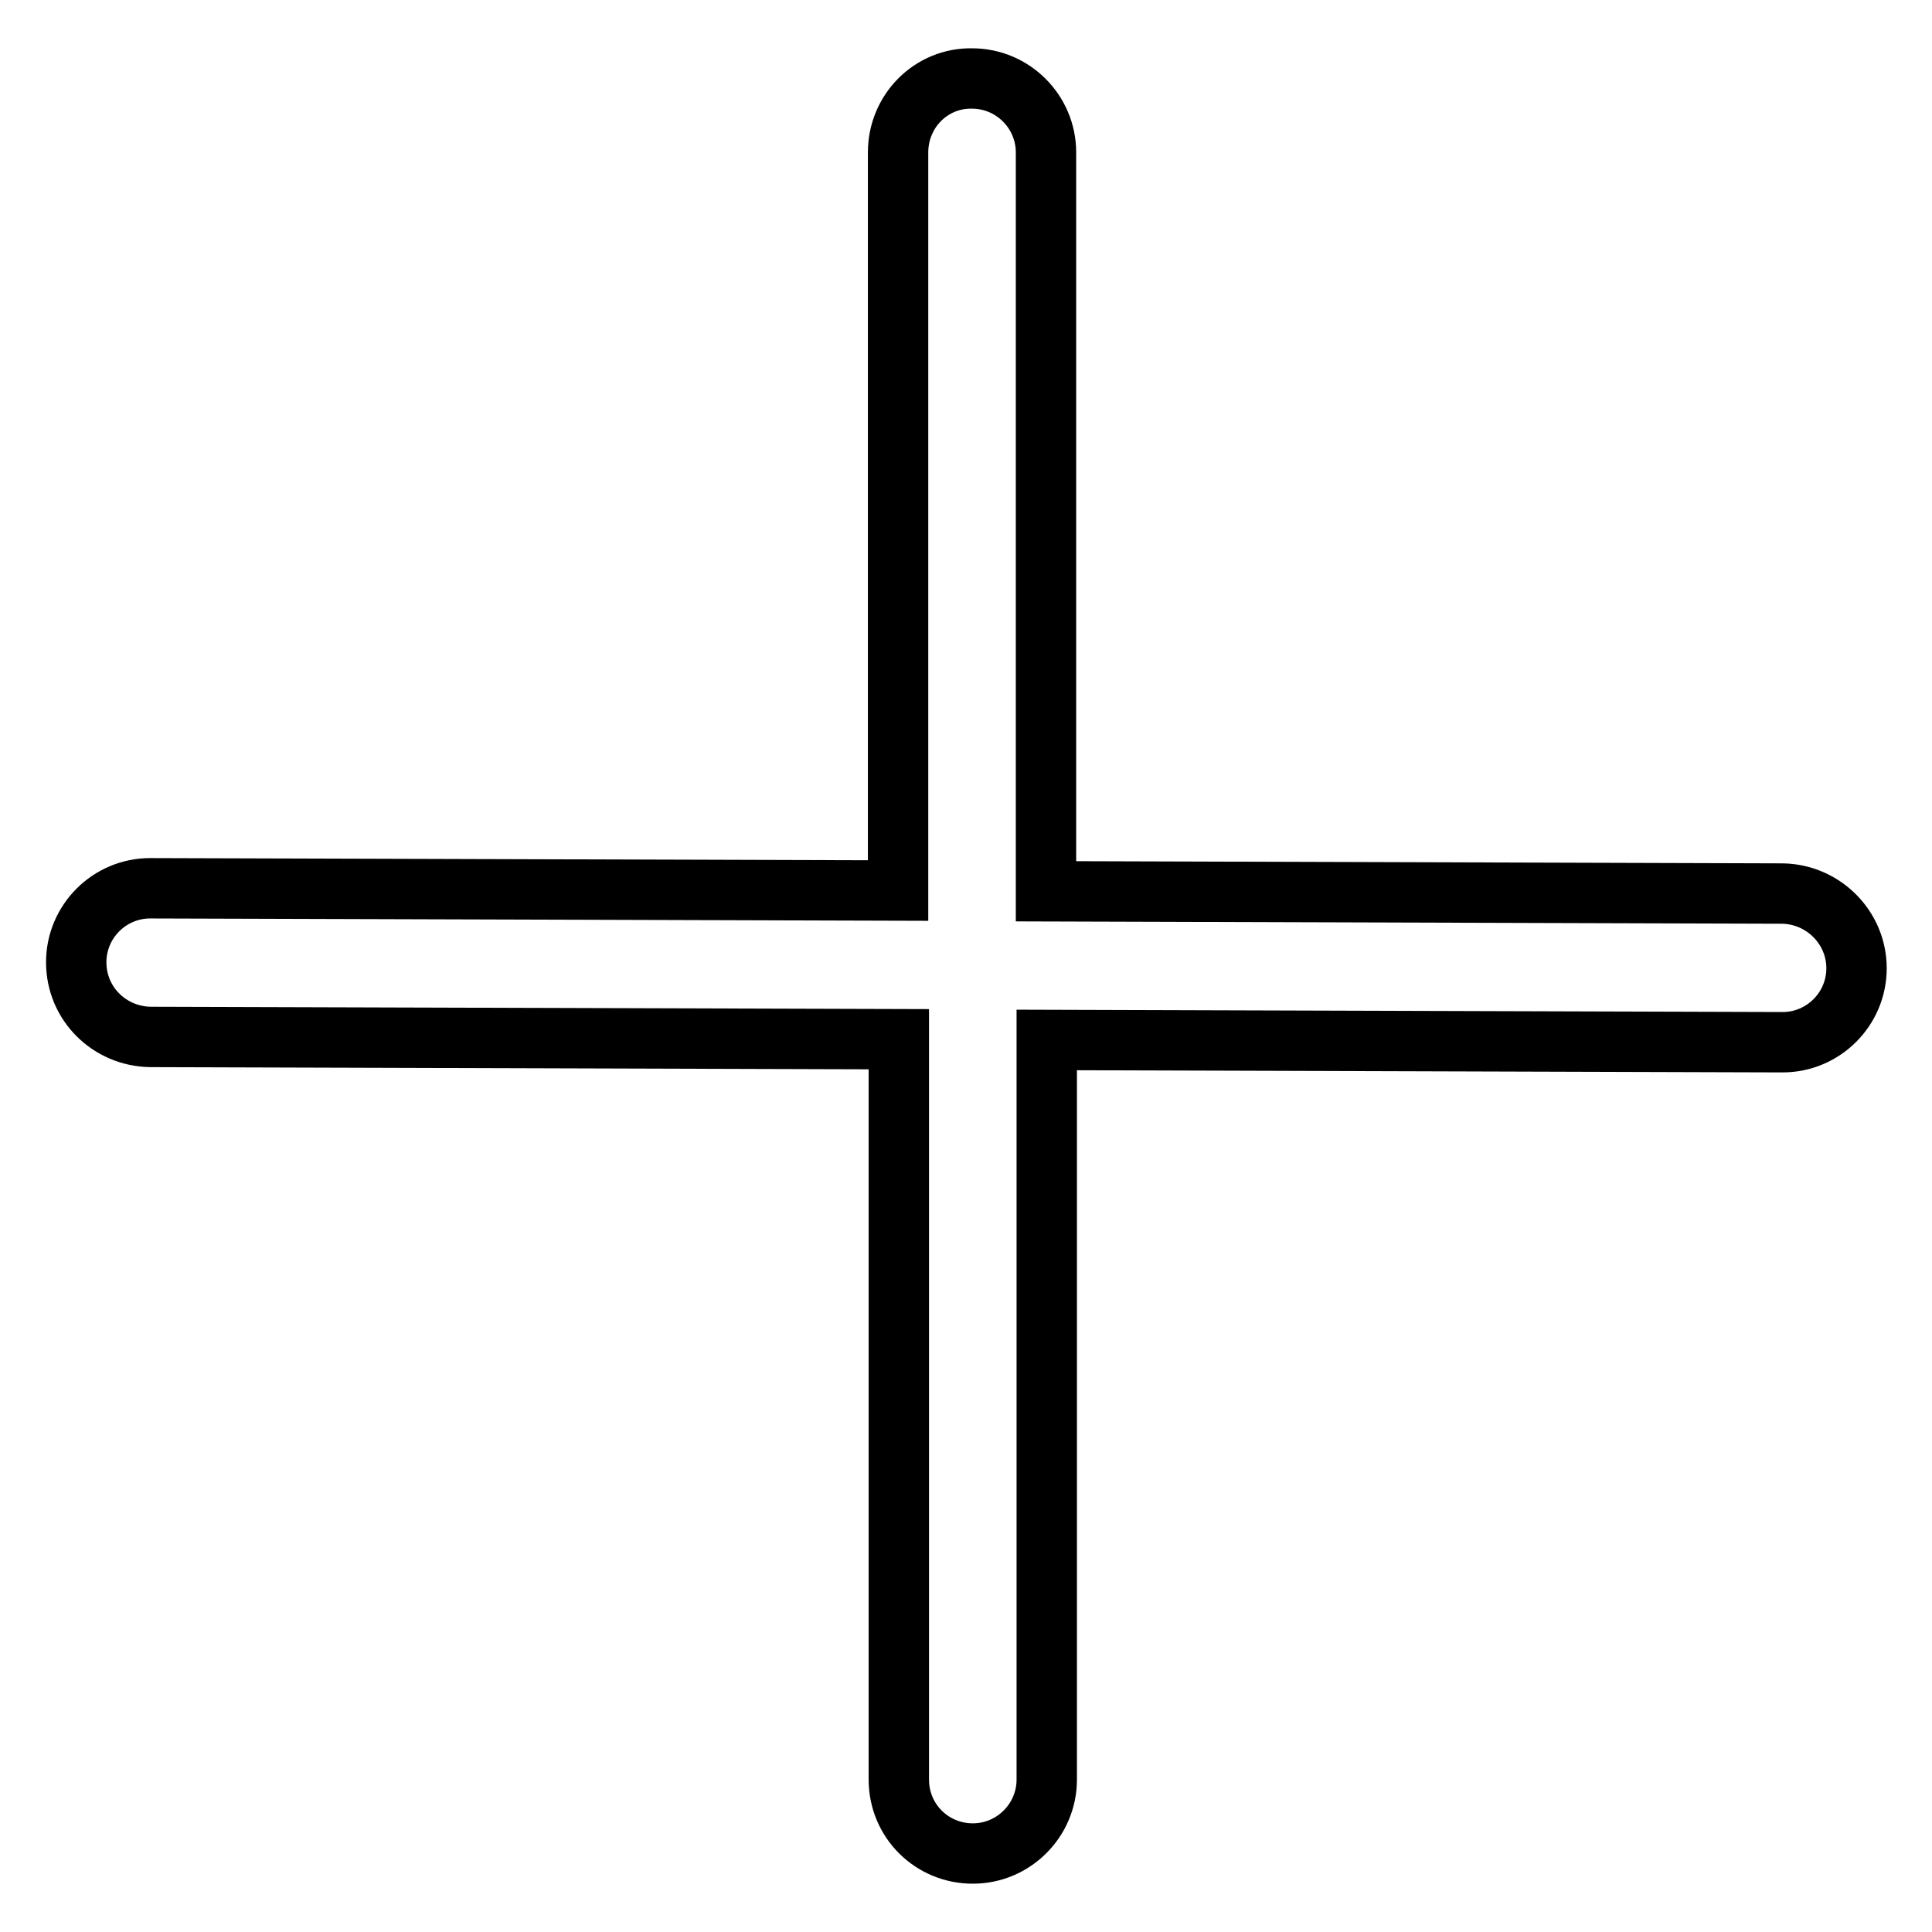 <?xml version="1.0" encoding="utf-8"?>
<!-- Svg Vector Icons : http://www.onlinewebfonts.com/icon -->
<!DOCTYPE svg PUBLIC "-//W3C//DTD SVG 1.1//EN" "http://www.w3.org/Graphics/SVG/1.1/DTD/svg11.dtd">
<svg version="1.1" xmlns="http://www.w3.org/2000/svg" xmlns:xlink="http://www.w3.org/1999/xlink" x="0px" y="0px" viewBox="0 0 256 256" enable-background="new 0 0 256 256" xml:space="preserve">
<g> <path stroke-width="8" fill-opacity="0" stroke="#000000"  d="M119,20.2V118l-99.1-0.3h0c-5.4,0-9.8,4.4-9.8,9.8c0,5.5,4.4,9.8,9.8,9.9l99.2,0.3v98.1 c0,5.5,4.4,9.8,9.8,9.8c5.4,0,9.8-4.4,9.8-9.8v-98l97.5,0.3h0c5.4,0,9.8-4.4,9.8-9.8c0-5.4-4.4-9.8-9.8-9.9l-97.6-0.3V20.2 c0-5.4-4.4-9.8-9.8-9.8C123.4,10.3,119,14.7,119,20.2"/></g>
</svg>